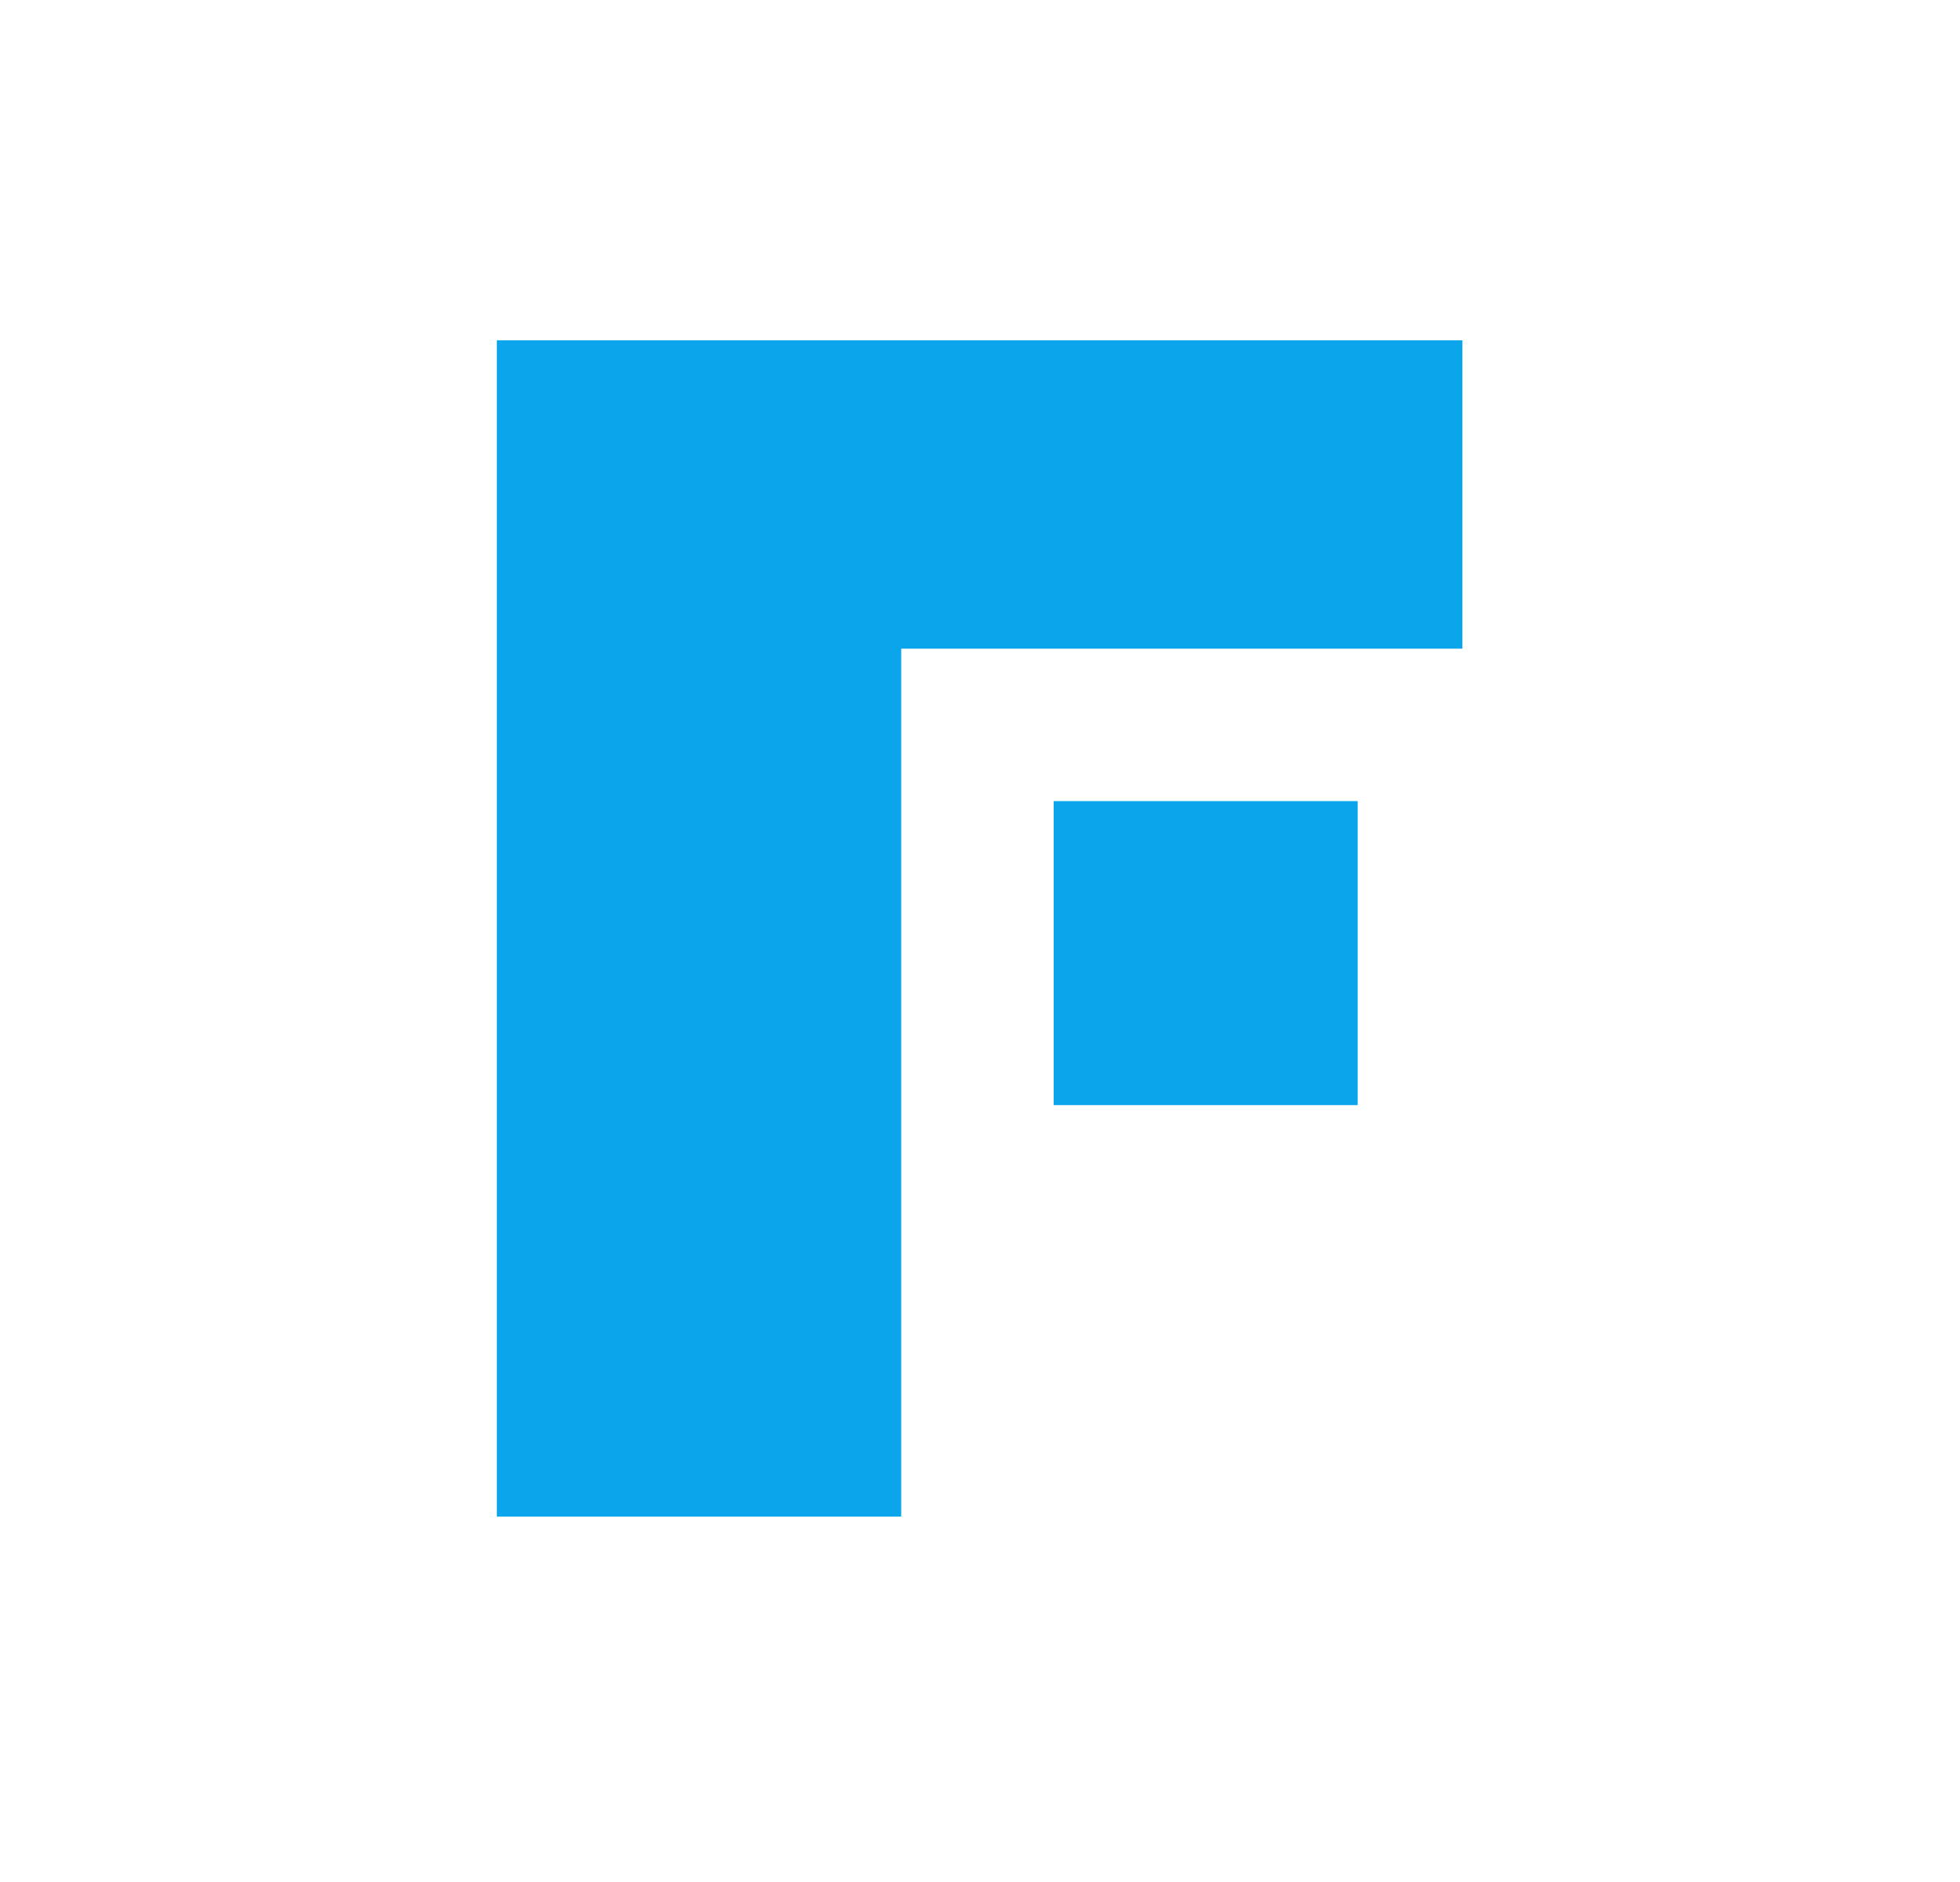 <?xml version="1.0" encoding="UTF-8"?> <svg xmlns="http://www.w3.org/2000/svg" width="25" height="24" viewBox="0 0 25 24" fill="none"><path d="M6.337 4.34V19.34H11.495V8.272H18.653V4.34H6.337Z" fill="#0BA5EC"></path><path d="M17.317 10.216H13.44V14.093H17.317V10.216Z" fill="#0BA5EC"></path></svg> 